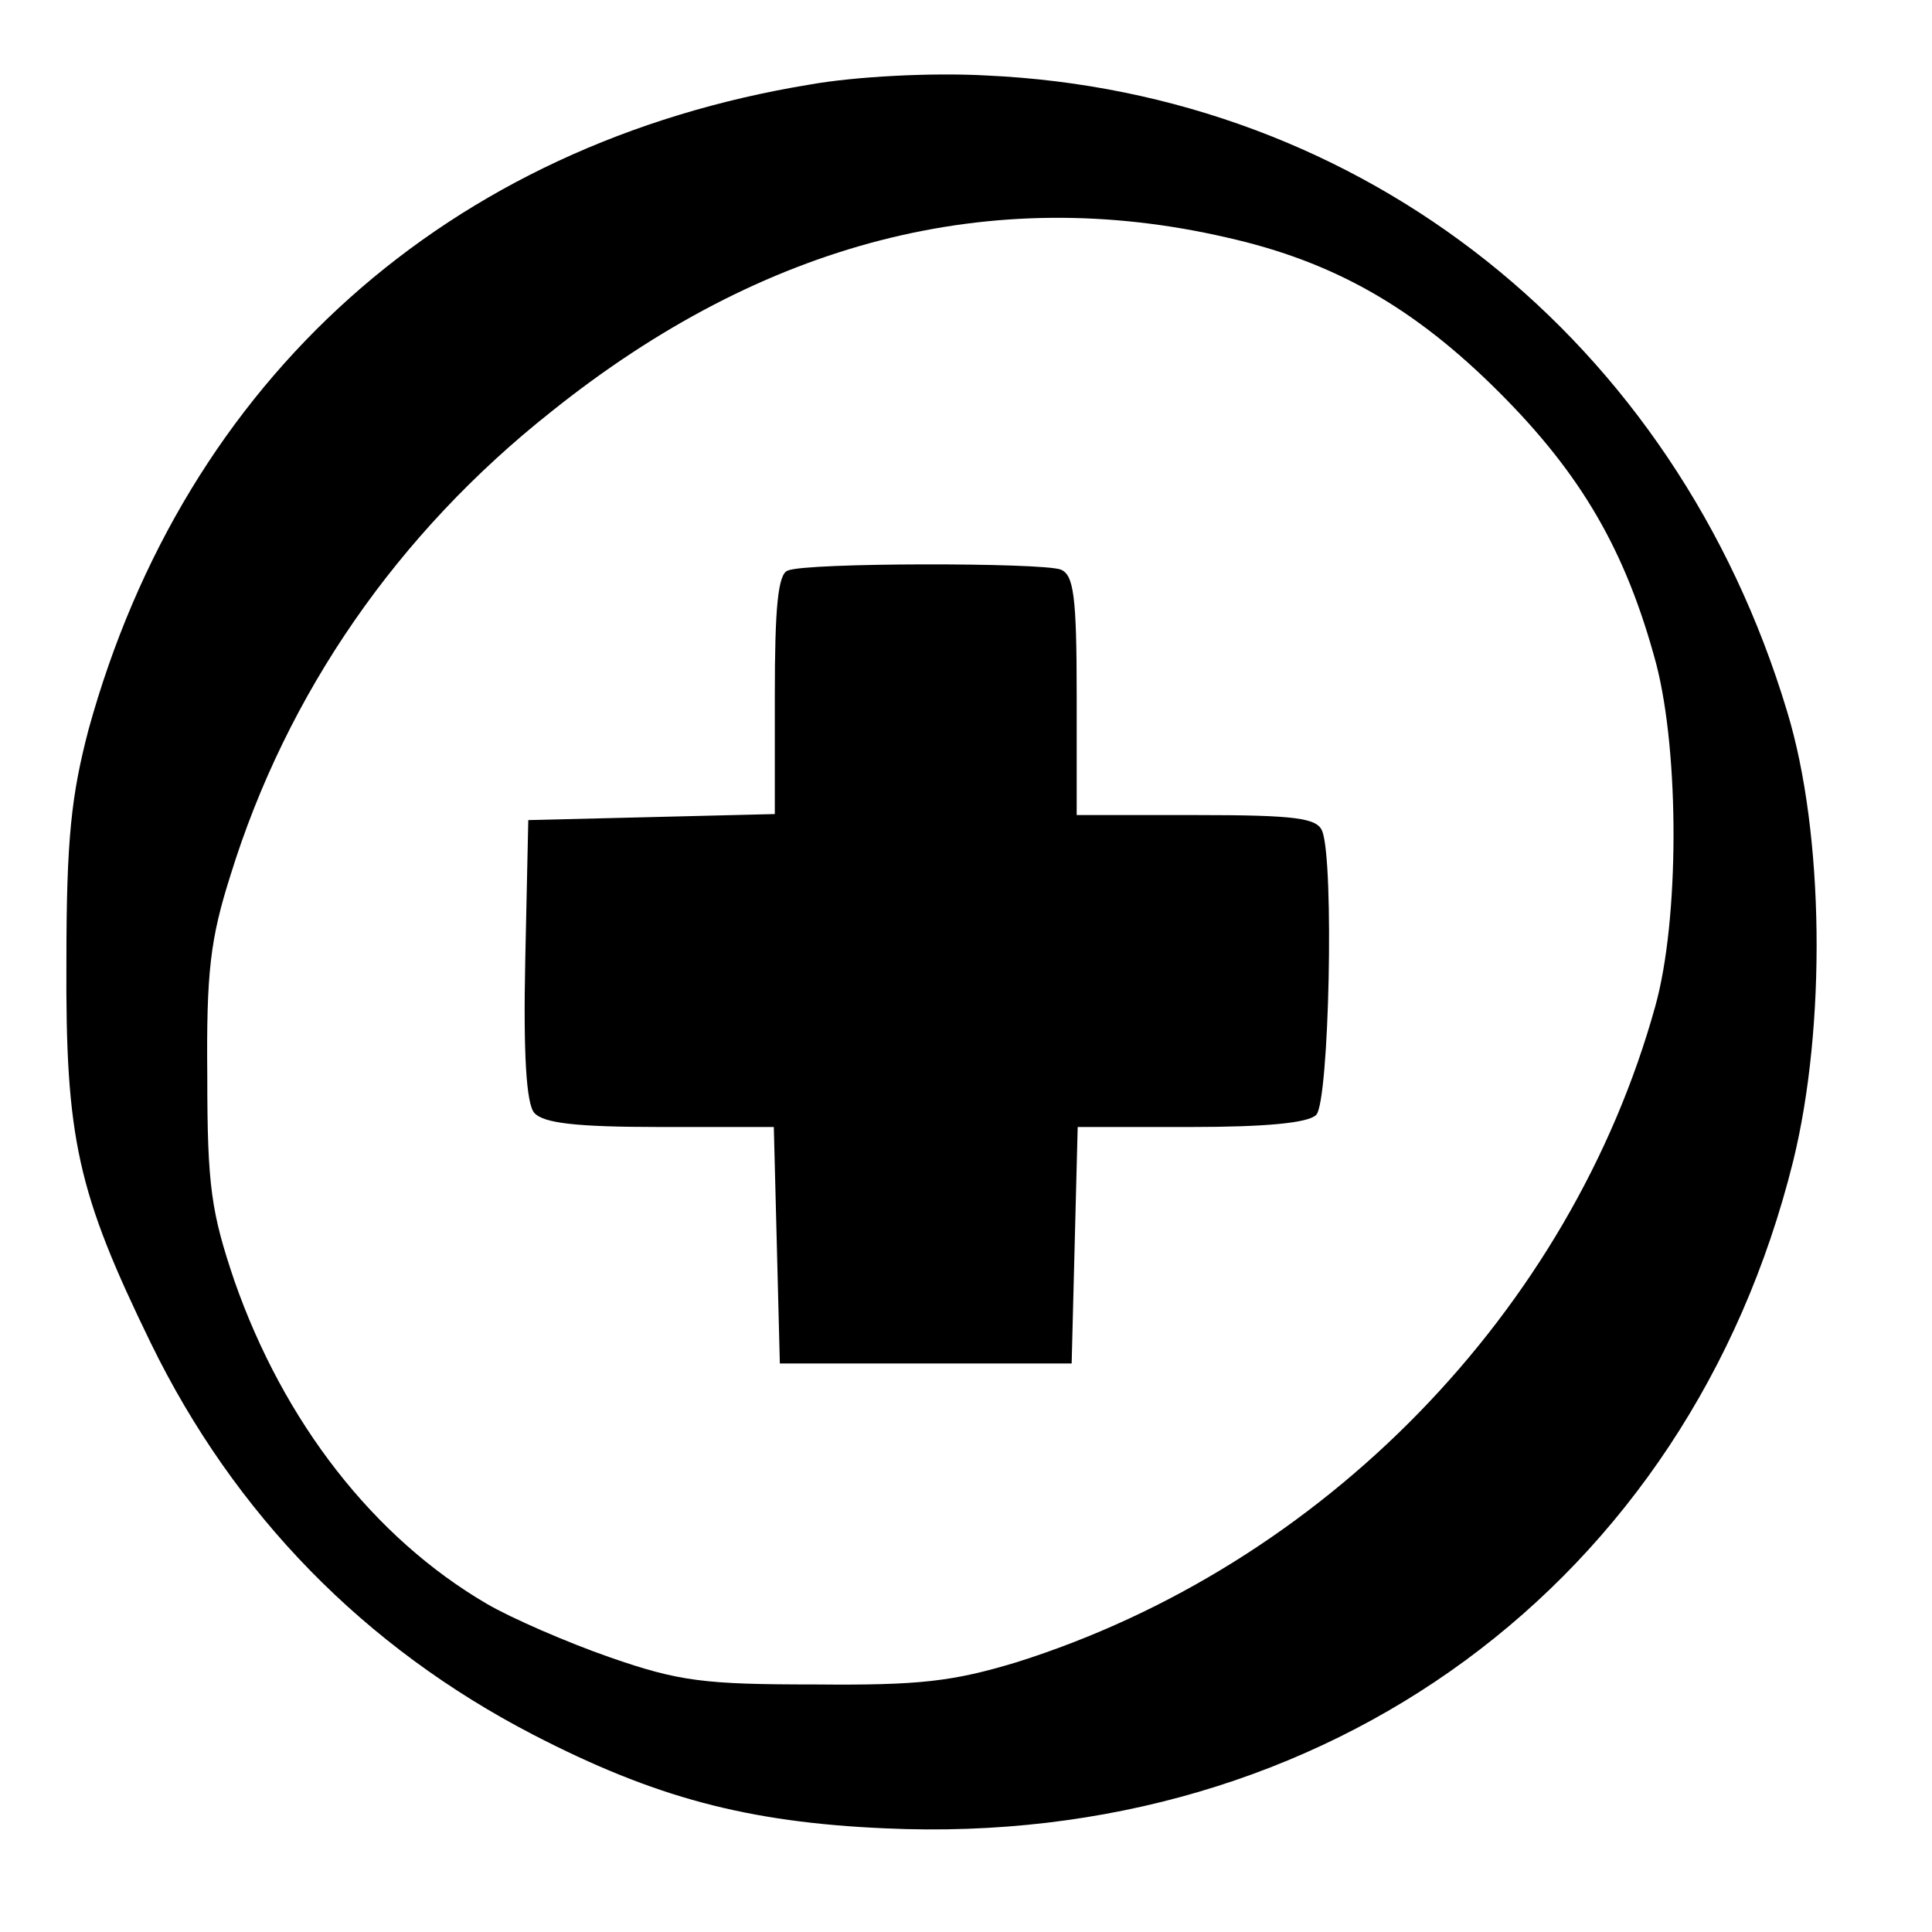 <?xml version="1.0" standalone="no"?>
<!DOCTYPE svg PUBLIC "-//W3C//DTD SVG 20010904//EN"
 "http://www.w3.org/TR/2001/REC-SVG-20010904/DTD/svg10.dtd">
<svg version="1.0" xmlns="http://www.w3.org/2000/svg"
 width="192pt" height="192pt" viewBox="0 0 192 192"
 preserveAspectRatio="xMidYMid meet">
<g transform="translate(0,192) scale(0.1,-0.1)"
fill="#000000" stroke="none">
<path d="M805 1836 c-360 -59 -621 -293 -717 -641 -17 -65 -22 -108 -22 -230
-1 -177 11 -230 84 -380 83 -170 212 -302 380 -389 120 -62 212 -87 350 -93
438 -20 798 244 902 663 33 134 31 326 -6 447 -111 369 -421 615 -796 632 -54
3 -130 -1 -175 -9z m414 -152 c107 -24 187 -70 271 -154 82 -82 126 -158 156
-270 23 -89 23 -254 -1 -340 -84 -303 -330 -556 -635 -652 -63 -19 -96 -23
-200 -22 -110 0 -135 3 -204 27 -43 15 -98 39 -122 53 -113 66 -202 181 -251
321 -23 68 -27 94 -27 203 -1 104 3 137 23 200 56 181 166 340 319 461 211
169 437 227 671 173z"/>
<path d="M783 1353 c-10 -3 -13 -38 -13 -124 l0 -118 -122 -3 -123 -3 -3 -139
c-2 -93 1 -143 9 -152 9 -10 40 -14 125 -14 l113 0 3 -117 3 -118 145 0 145 0
3 118 3 117 112 0 c75 0 117 4 125 12 13 13 18 252 6 282 -5 13 -26 16 -125
16 l-119 0 0 119 c0 99 -3 120 -16 125 -19 7 -253 7 -271 -1z"/>
</g>
</svg>
